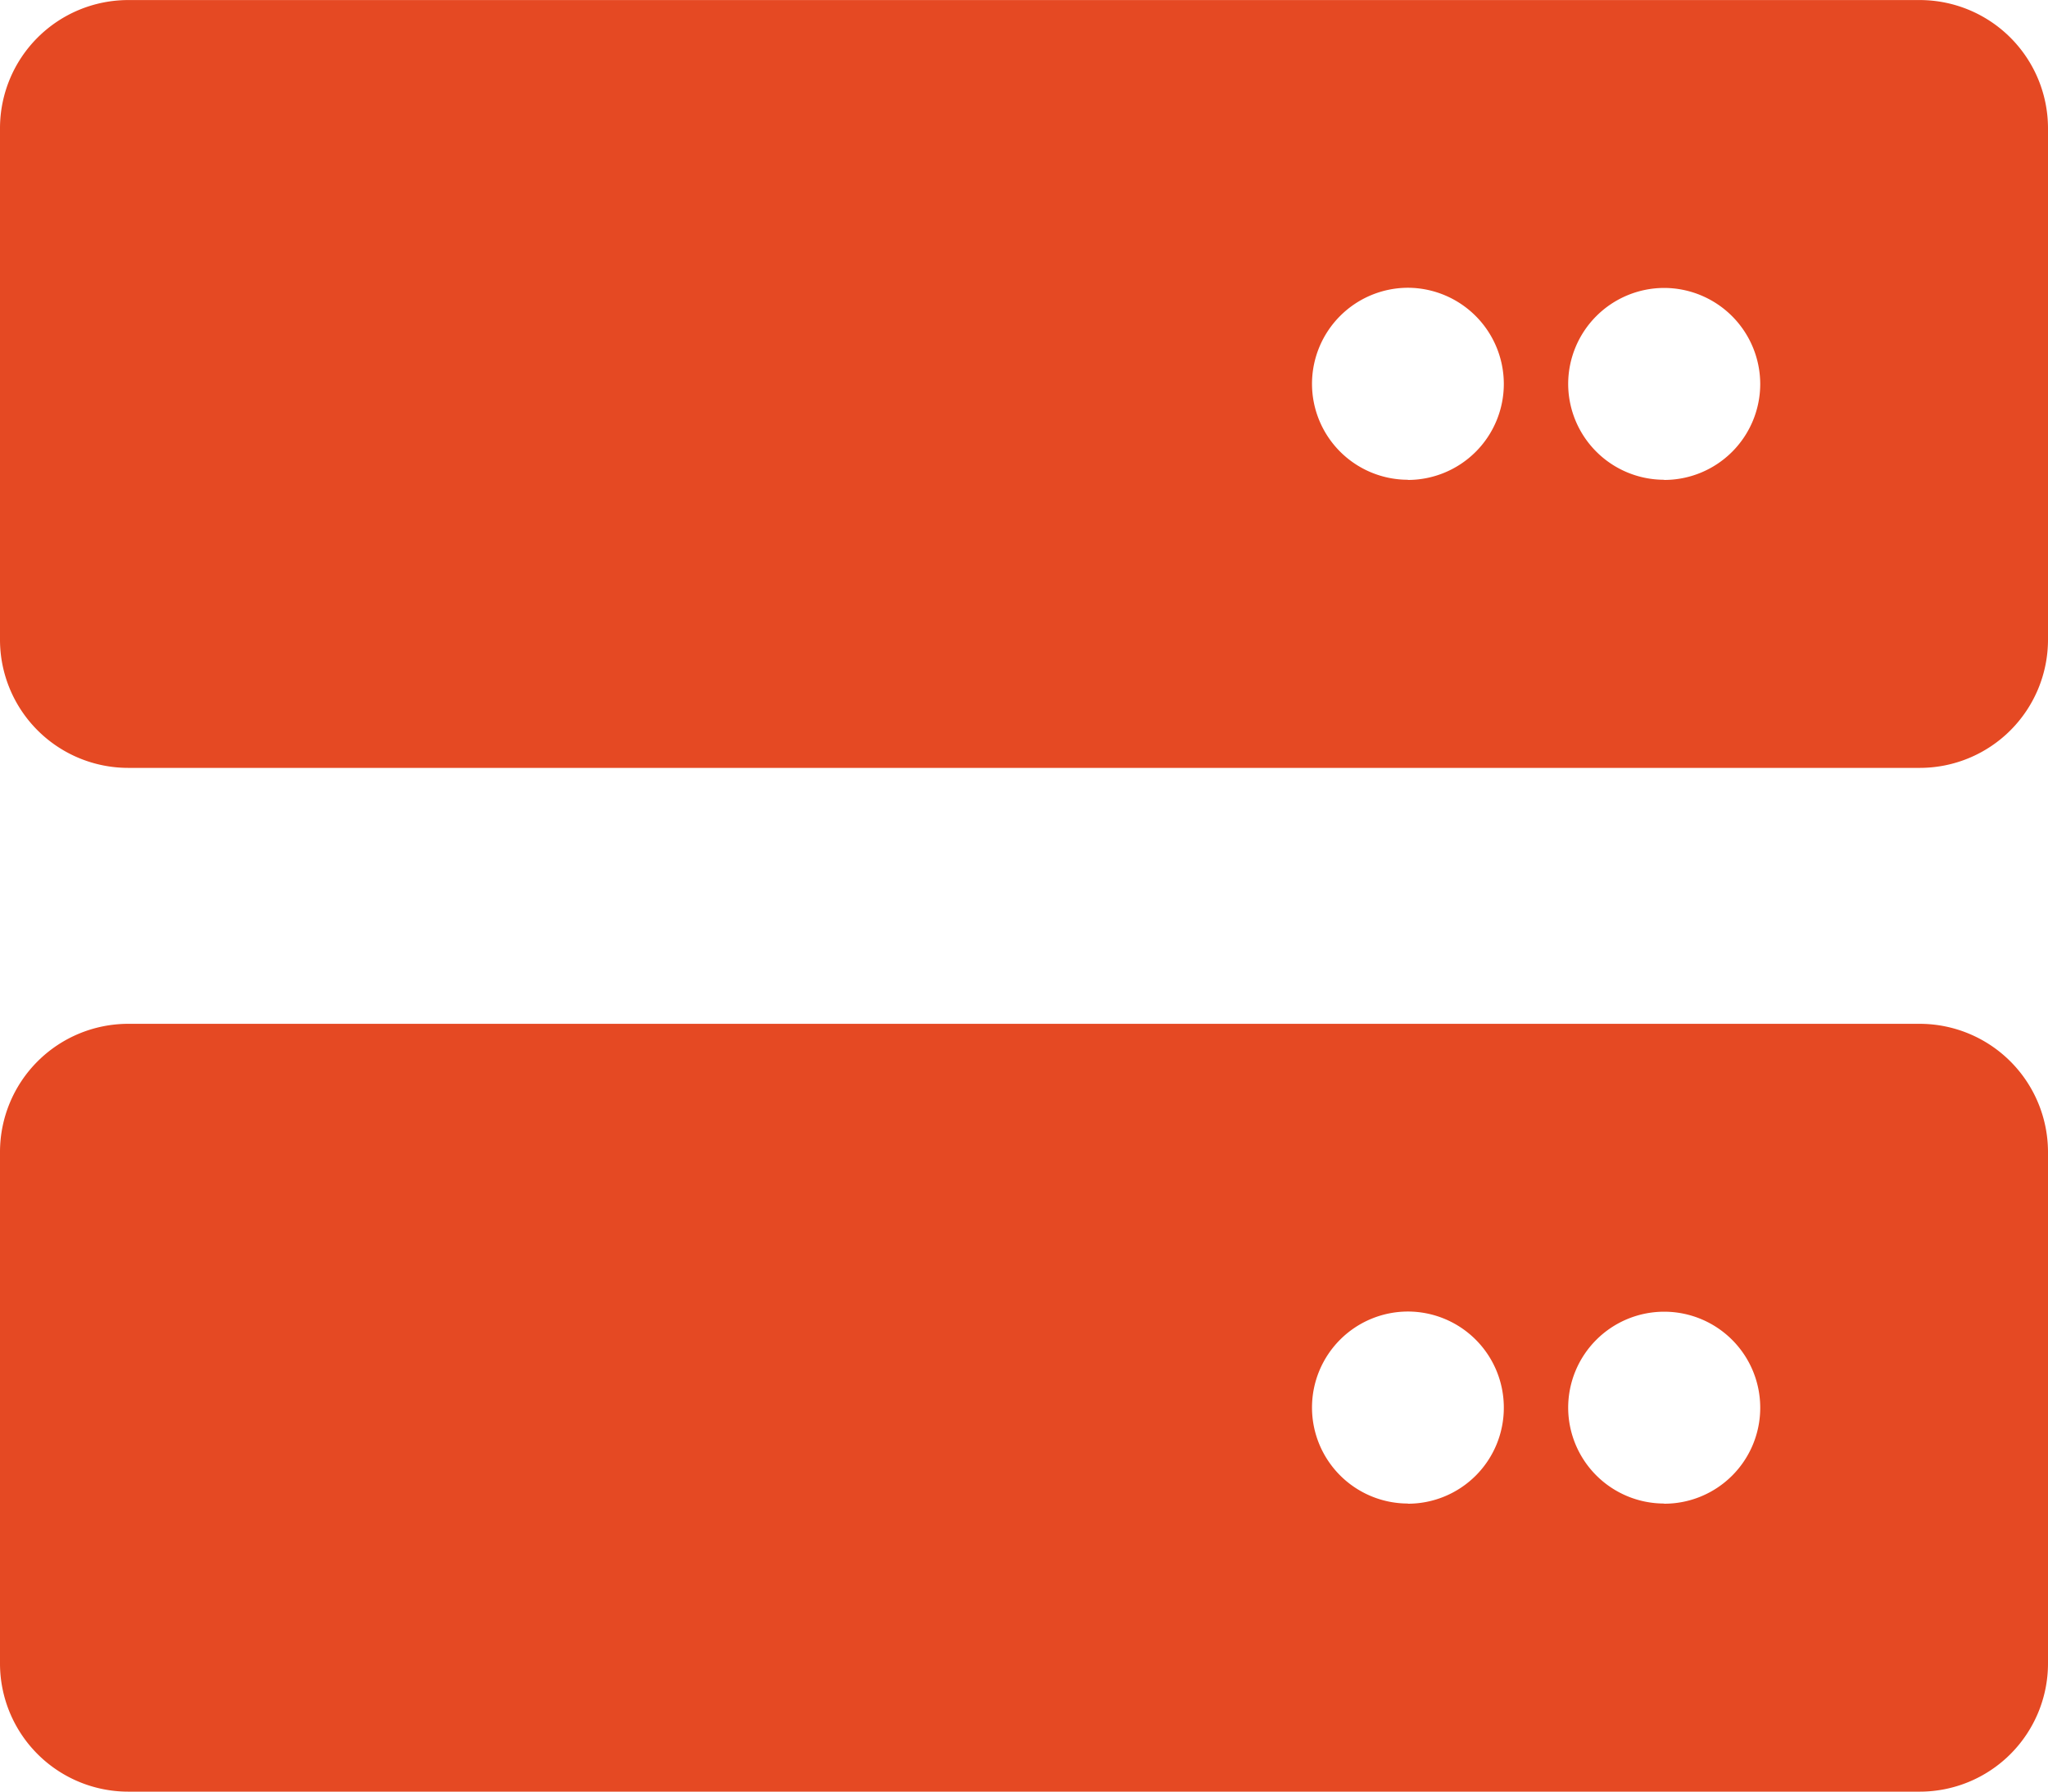<svg xmlns="http://www.w3.org/2000/svg" width="35" height="30.625" viewBox="0 0 35 30.625"><path d="M32.813-10.937H2.188A2.192,2.192,0,0,0,0-8.75V0A2.192,2.192,0,0,0,2.188,2.188H32.813A2.192,2.192,0,0,0,35,0V-8.75A2.194,2.194,0,0,0,32.813-10.937Zm-8.75,8.2a1.641,1.641,0,0,1-1.641-1.641,1.641,1.641,0,0,1,1.641-1.641A1.641,1.641,0,0,1,25.7-4.375,1.639,1.639,0,0,1,24.063-2.734Zm4.375,0A1.641,1.641,0,0,1,26.8-4.375a1.641,1.641,0,0,1,1.641-1.641,1.641,1.641,0,0,1,1.641,1.641A1.639,1.639,0,0,1,28.438-2.734Zm4.375-25.7H2.188A2.192,2.192,0,0,0,0-26.25v8.75a2.192,2.192,0,0,0,2.188,2.188H32.813A2.192,2.192,0,0,0,35-17.5v-8.75A2.193,2.193,0,0,0,32.813-28.437Zm-8.75,8.2a1.641,1.641,0,0,1-1.641-1.641,1.643,1.643,0,0,1,1.641-1.641A1.645,1.645,0,0,1,25.7-21.875,1.641,1.641,0,0,1,24.063-20.234Zm4.375,0A1.641,1.641,0,0,1,26.8-21.875a1.643,1.643,0,0,1,1.641-1.641,1.645,1.645,0,0,1,1.641,1.641A1.641,1.641,0,0,1,28.438-20.234Z" transform="translate(0 28.438)" fill="#e54923"/></svg>